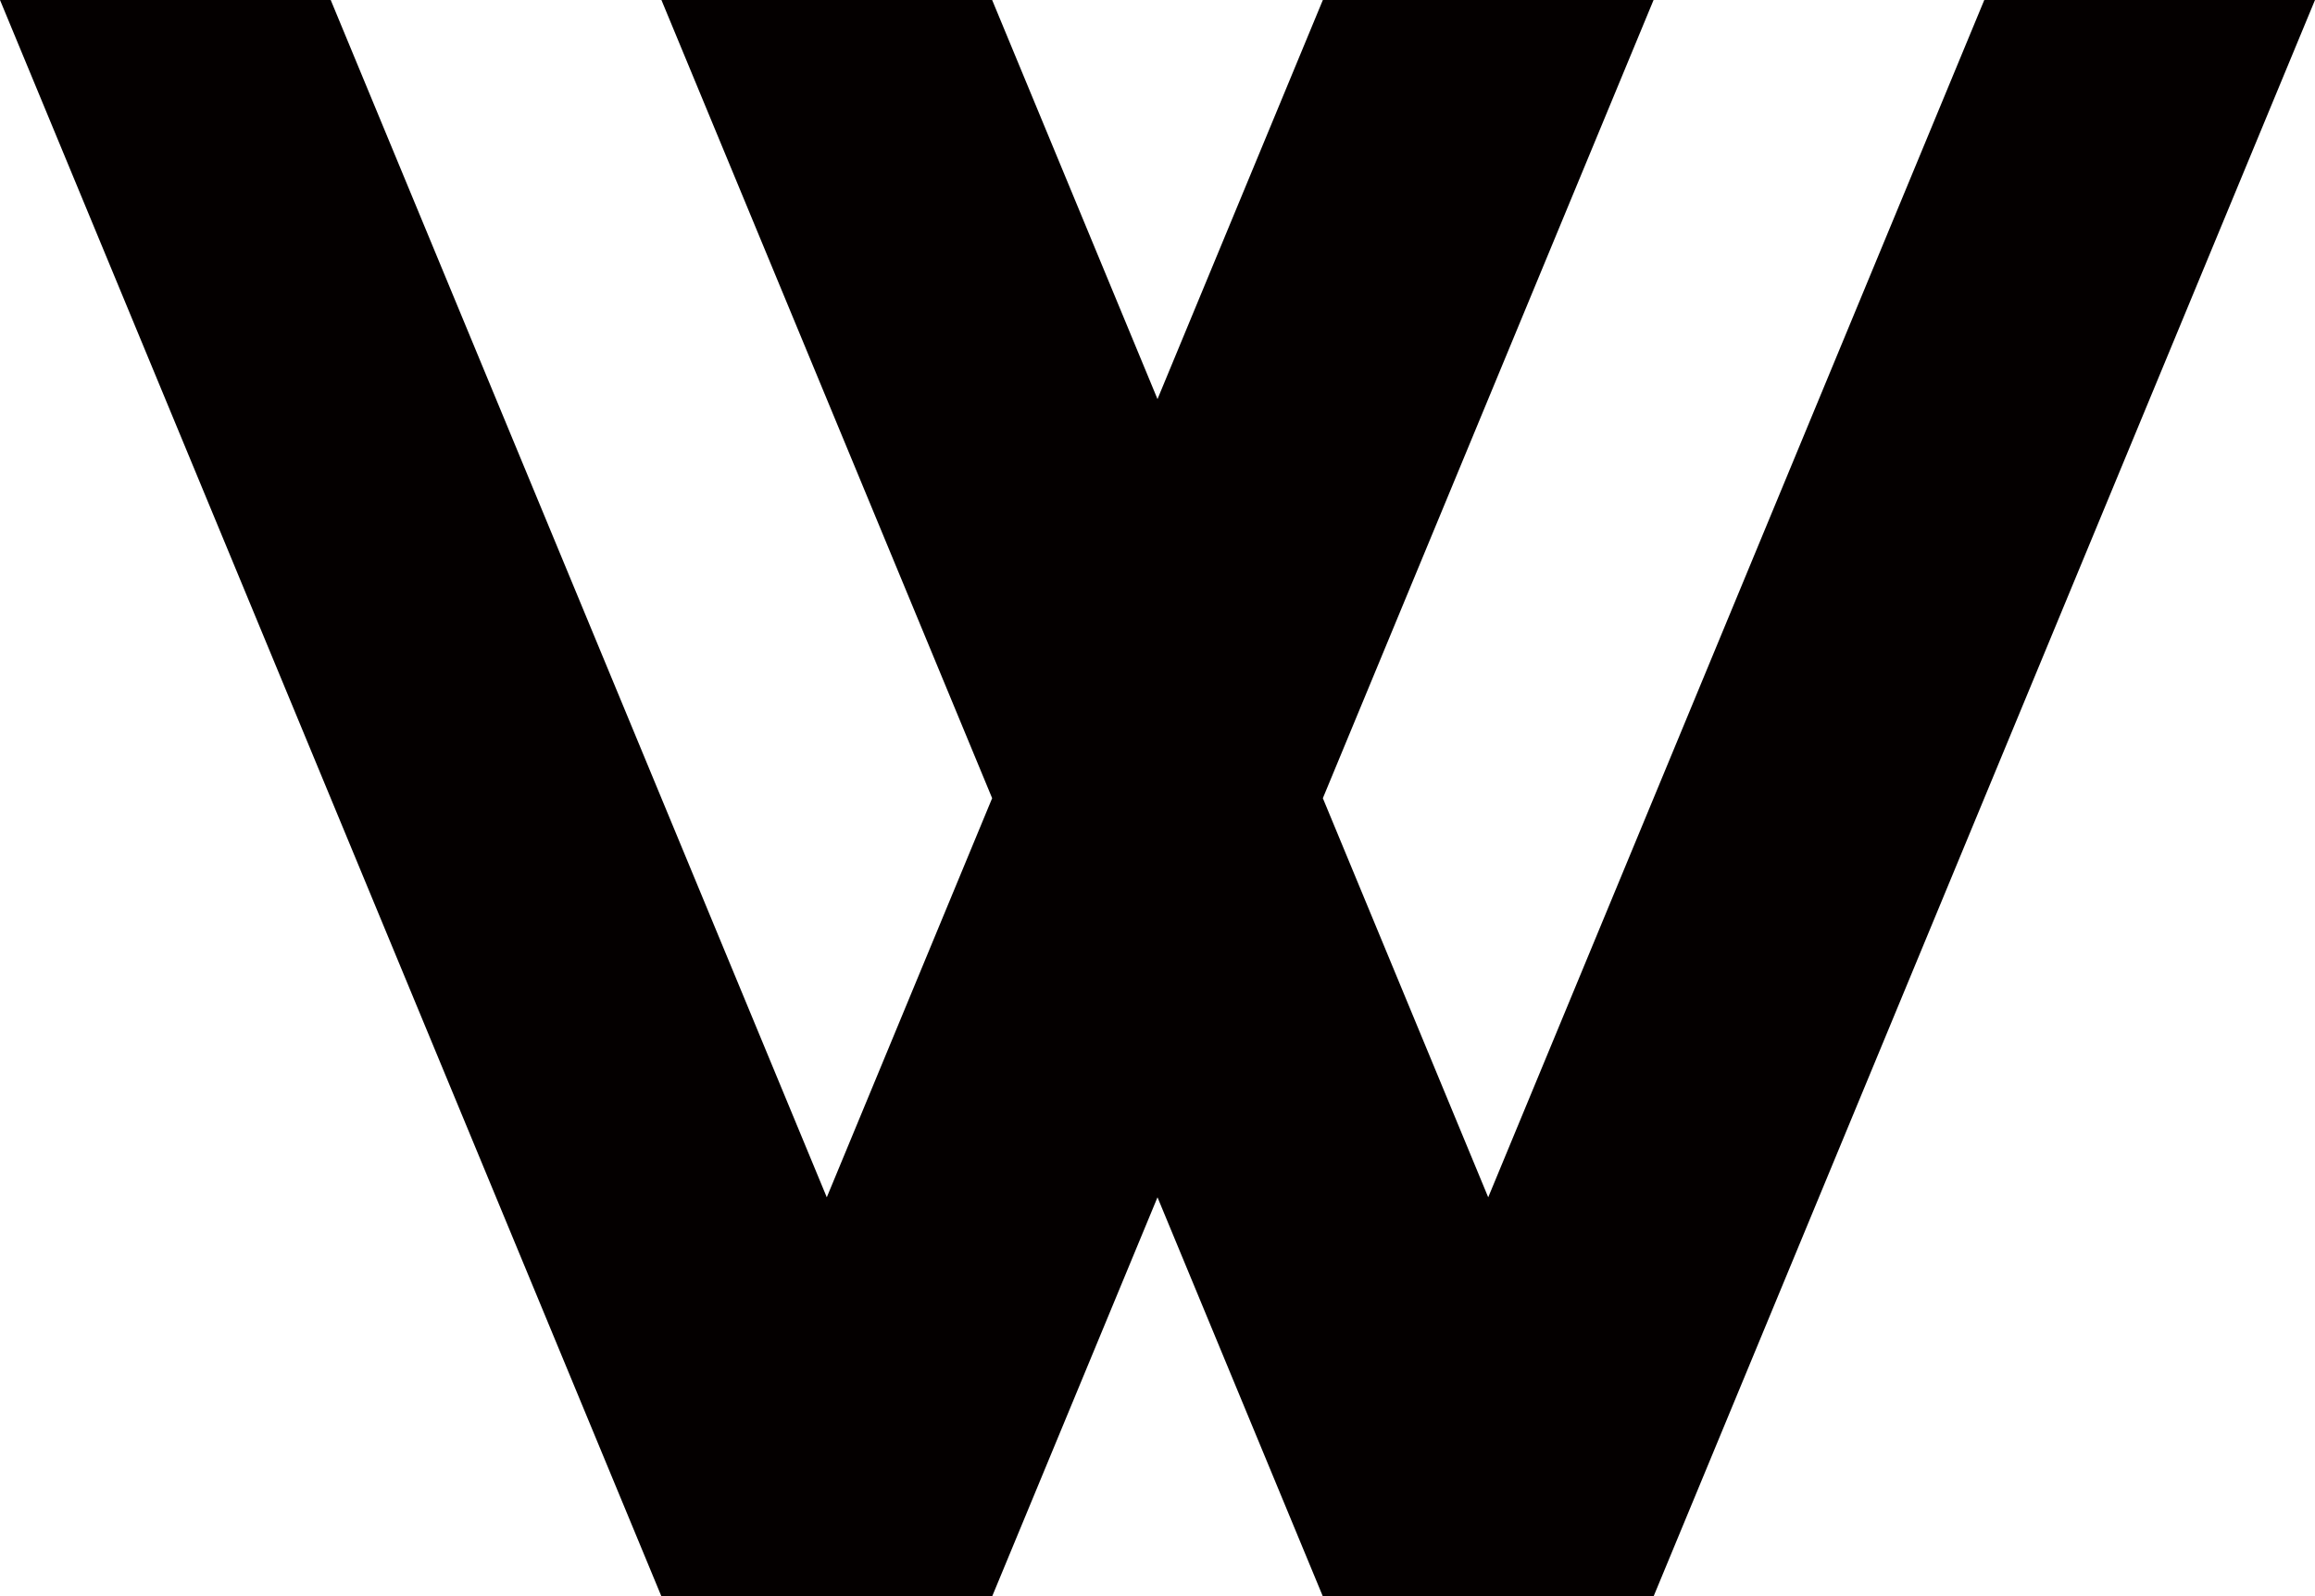 <svg xmlns="http://www.w3.org/2000/svg" viewBox="0 0 700 482.84"><defs><style>.cls-1{fill:#040000;fill-rule:evenodd;}</style></defs><g id="レイヤー_2" data-name="レイヤー 2"><g id="レイヤー_1-2" data-name="レイヤー 1"><polygon class="cls-1" points="0 0 100 0 250 362.13 300 241.42 200 0 300 0 350 120.71 400 0 500 0 400 241.42 450 362.13 600 0 700 0 500 482.84 400 482.84 350 362.13 300 482.84 200 482.84 0 0"/></g></g></svg>